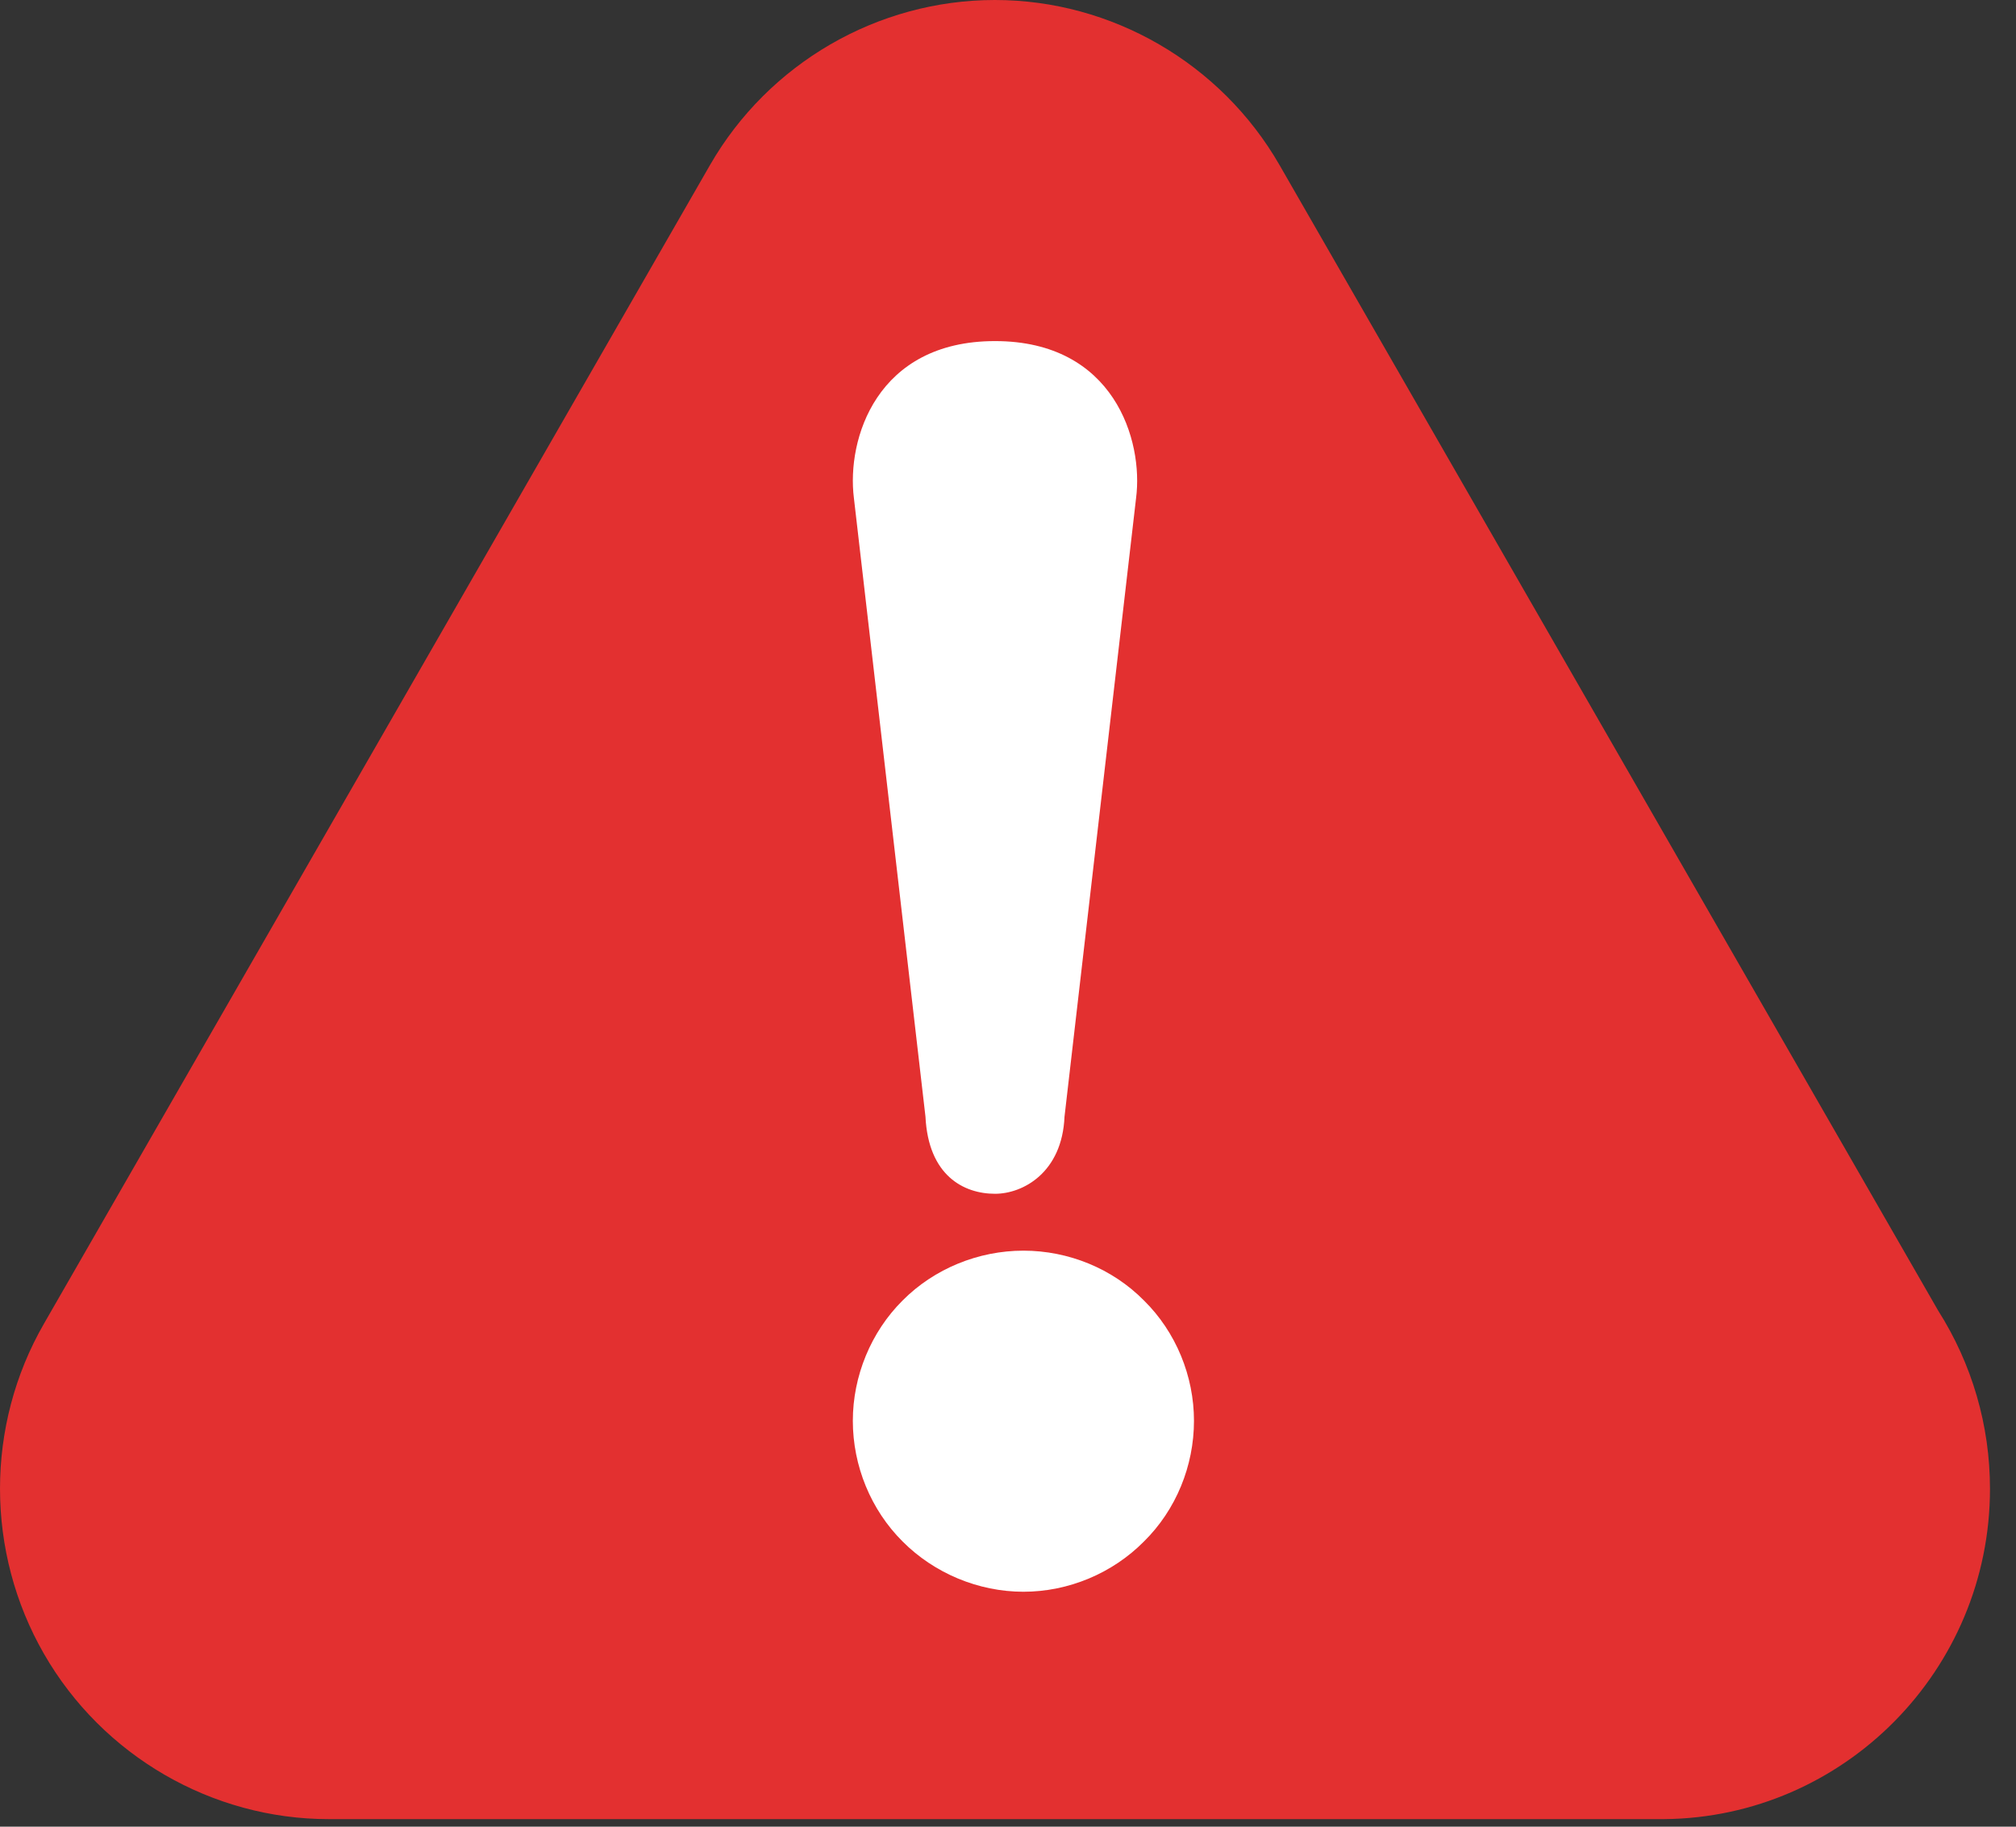 <?xml version="1.0" encoding="UTF-8"?>
<svg width="32px" height="29px" viewBox="0 0 32 29" version="1.1" xmlns="http://www.w3.org/2000/svg" xmlns:xlink="http://www.w3.org/1999/xlink">
    <rect x="0" y="0" width="32" height="29" fill="#333333" stroke="none"/>
    <!-- Generator: Sketch 64 (93537) - https://sketch.com -->
    <title>icon-warning-red</title>
    <desc>Created with Sketch.</desc>
    <g id="Page-2" stroke="none" stroke-width="1" fill="none" fill-rule="evenodd">
        <g id="icon-warning-red" fill-rule="nonzero">
            <path d="M30.764,20.806 C31.301,21.652 31.587,22.627 31.587,23.636 C31.587,26.511 29.271,28.855 26.412,28.88 L26.367,28.88 L5.219,28.88 C3.361,28.88 1.627,27.873 0.698,26.256 C-0.231,24.64 -0.234,22.631 0.698,21.014 L11.27,2.62 C12.199,1.005 13.931,0 15.792,0 C17.647,0 19.382,1.005 20.311,2.622 L30.764,20.806 Z" id="path-1-path" fill="#E33030"></path>
            <path d="M18.157,24.473 C18.667,23.971 18.952,23.272 18.952,22.556 C18.952,21.848 18.667,21.147 18.157,20.645 C17.658,20.14 16.961,19.855 16.245,19.855 C15.531,19.855 14.83,20.14 14.328,20.645 C13.823,21.147 13.537,21.848 13.537,22.556 C13.537,23.272 13.823,23.971 14.328,24.473 C14.83,24.977 15.531,25.27 16.245,25.27 C16.961,25.27 17.658,24.977 18.157,24.473 Z" id="path-1-path" fill="#FFFFFF"></path>
            <path d="M15.794,5.415 C13.912,5.415 13.436,6.975 13.554,7.907 L14.69,17.728 C14.736,18.662 15.296,18.952 15.794,18.952 C16.238,18.952 16.86,18.615 16.897,17.728 L18.033,7.907 C18.151,6.998 17.687,5.415 15.794,5.415 Z" id="path-1-path" fill="#FFFFFF"></path>
        </g>
    </g>
</svg>